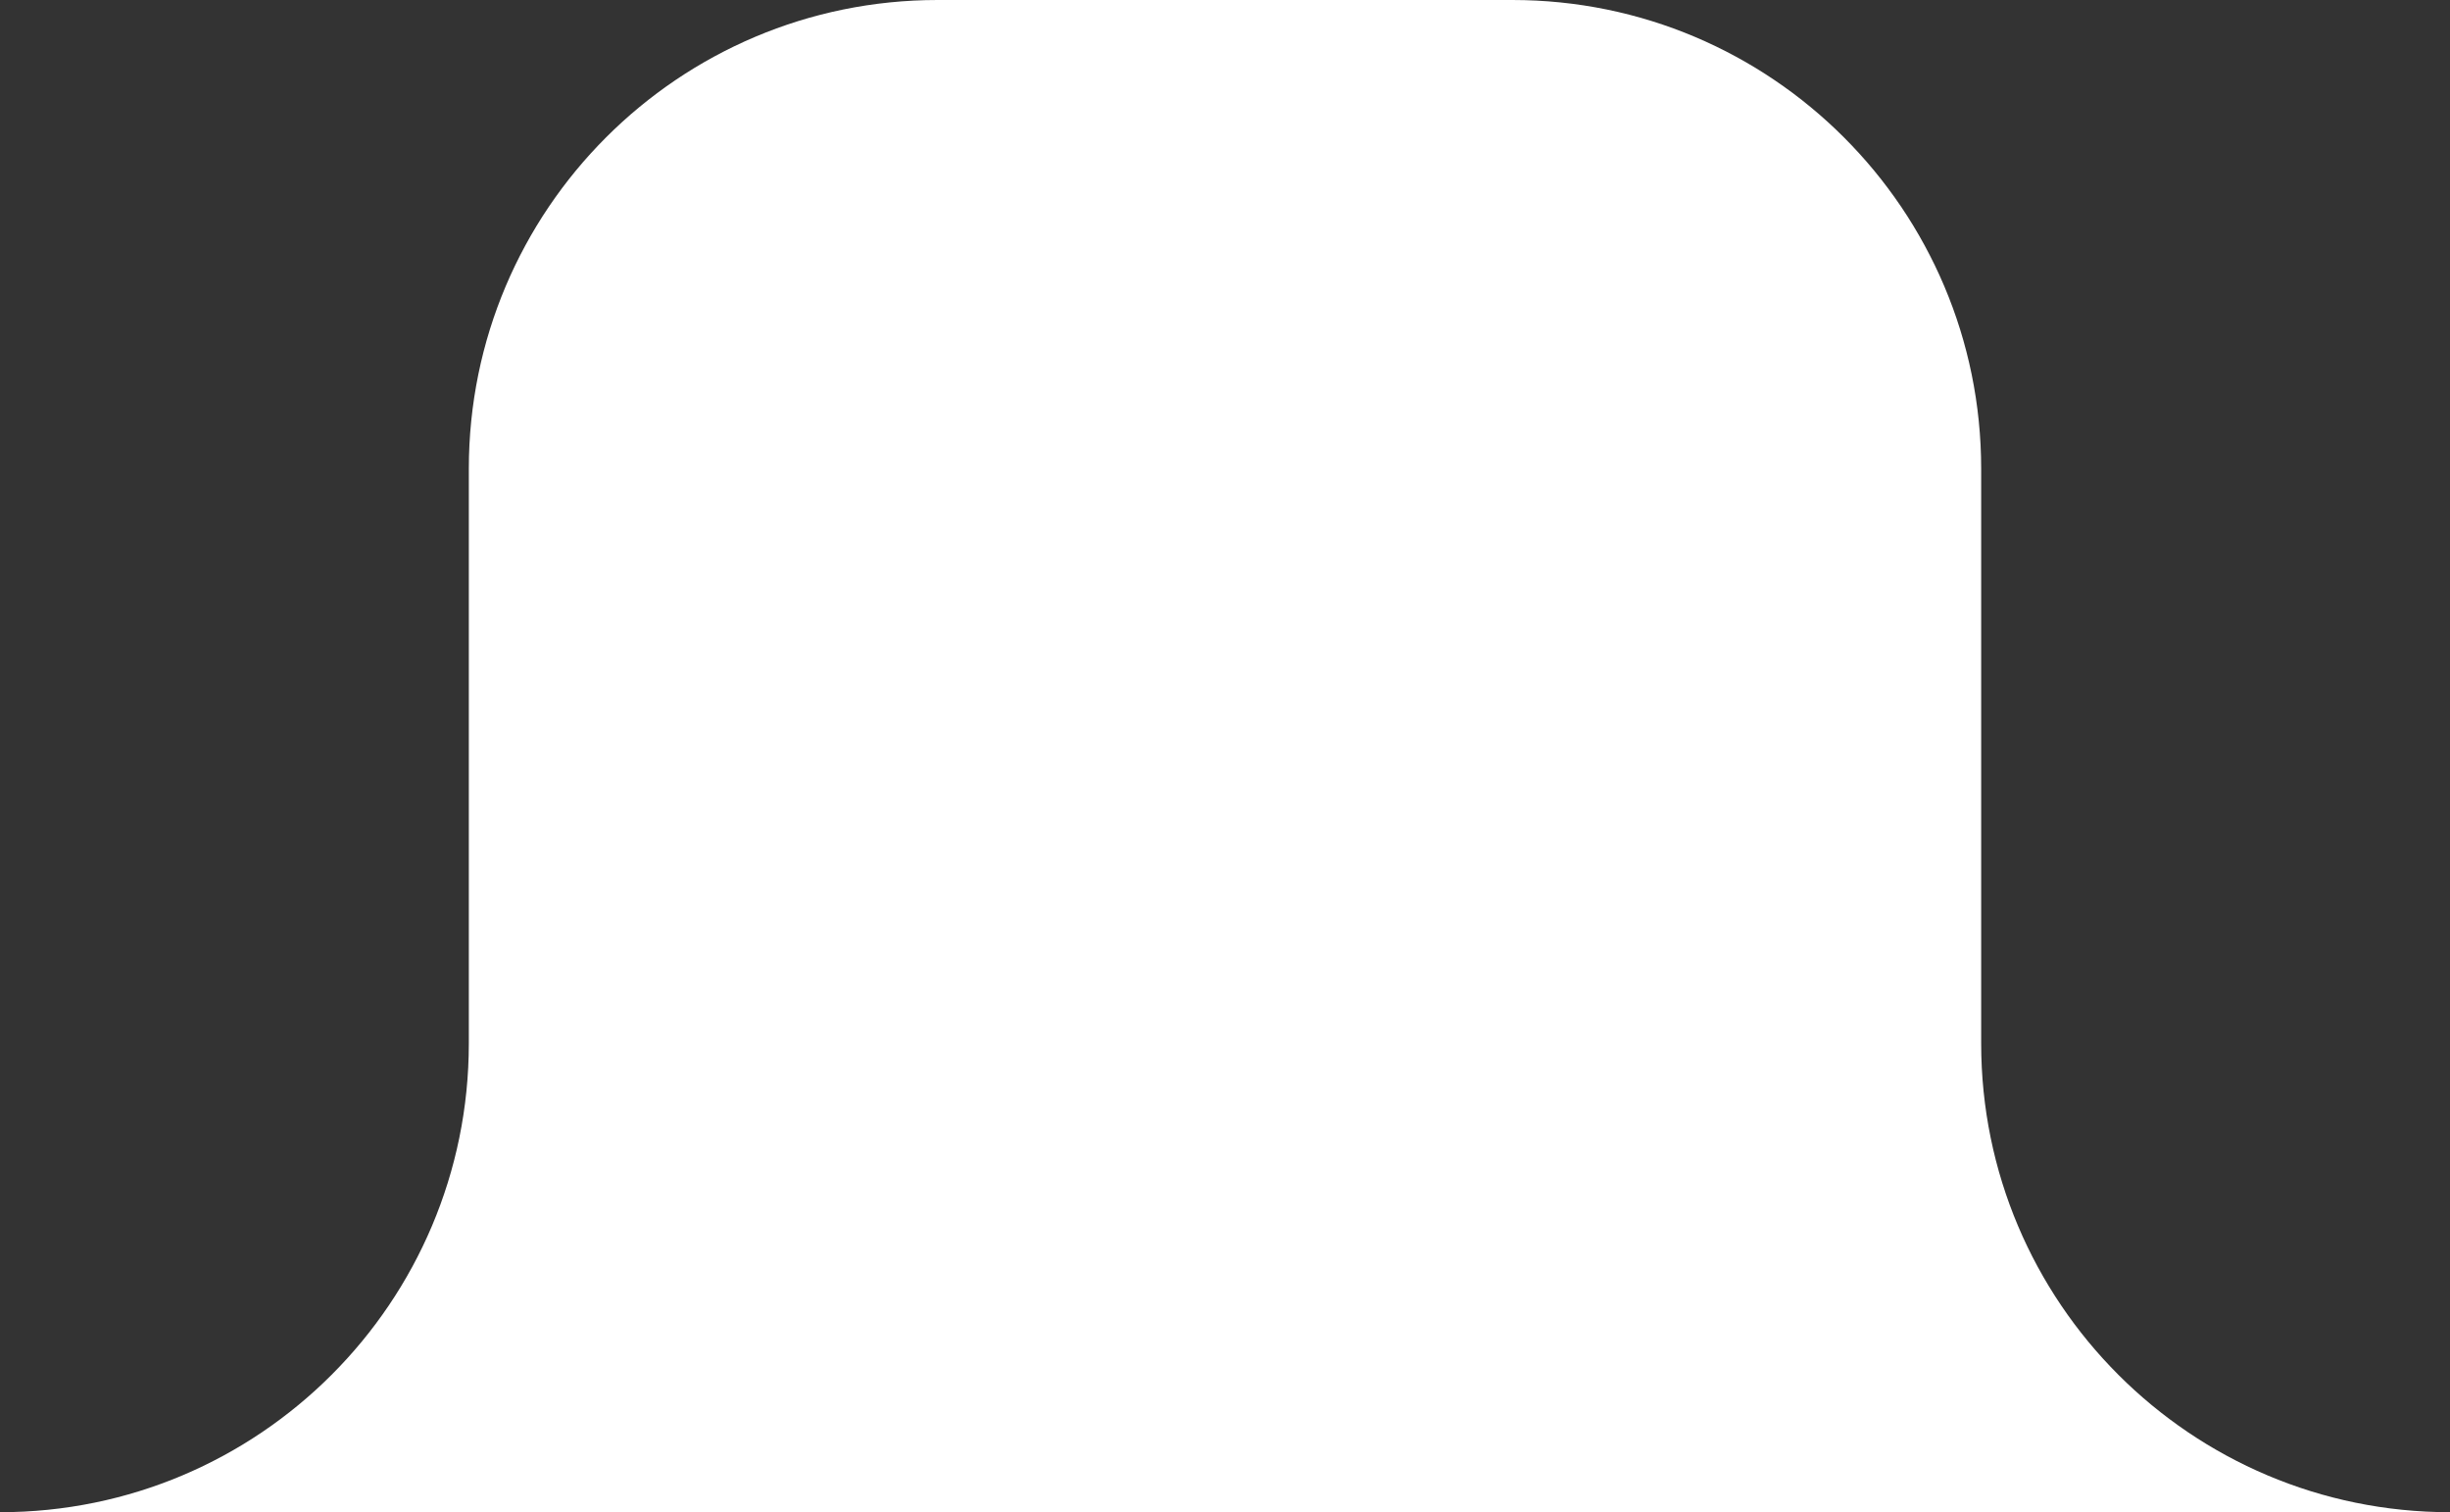 <?xml version="1.0" encoding="UTF-8"?> <svg xmlns="http://www.w3.org/2000/svg" width="162" height="100" viewBox="0 0 162 100" fill="none"><rect x="0" y="0" width="162" height="100" fill="#333333" stroke="none"/> <path fill-rule="evenodd" clip-rule="evenodd" d="M100 0C117.121 0 131 13.879 131 31V69C131 86.121 144.879 100 162 100H0C17.121 100 31 86.121 31 69V31C31 13.879 44.879 0 62 0H100Z" fill="white"></path> </svg> 